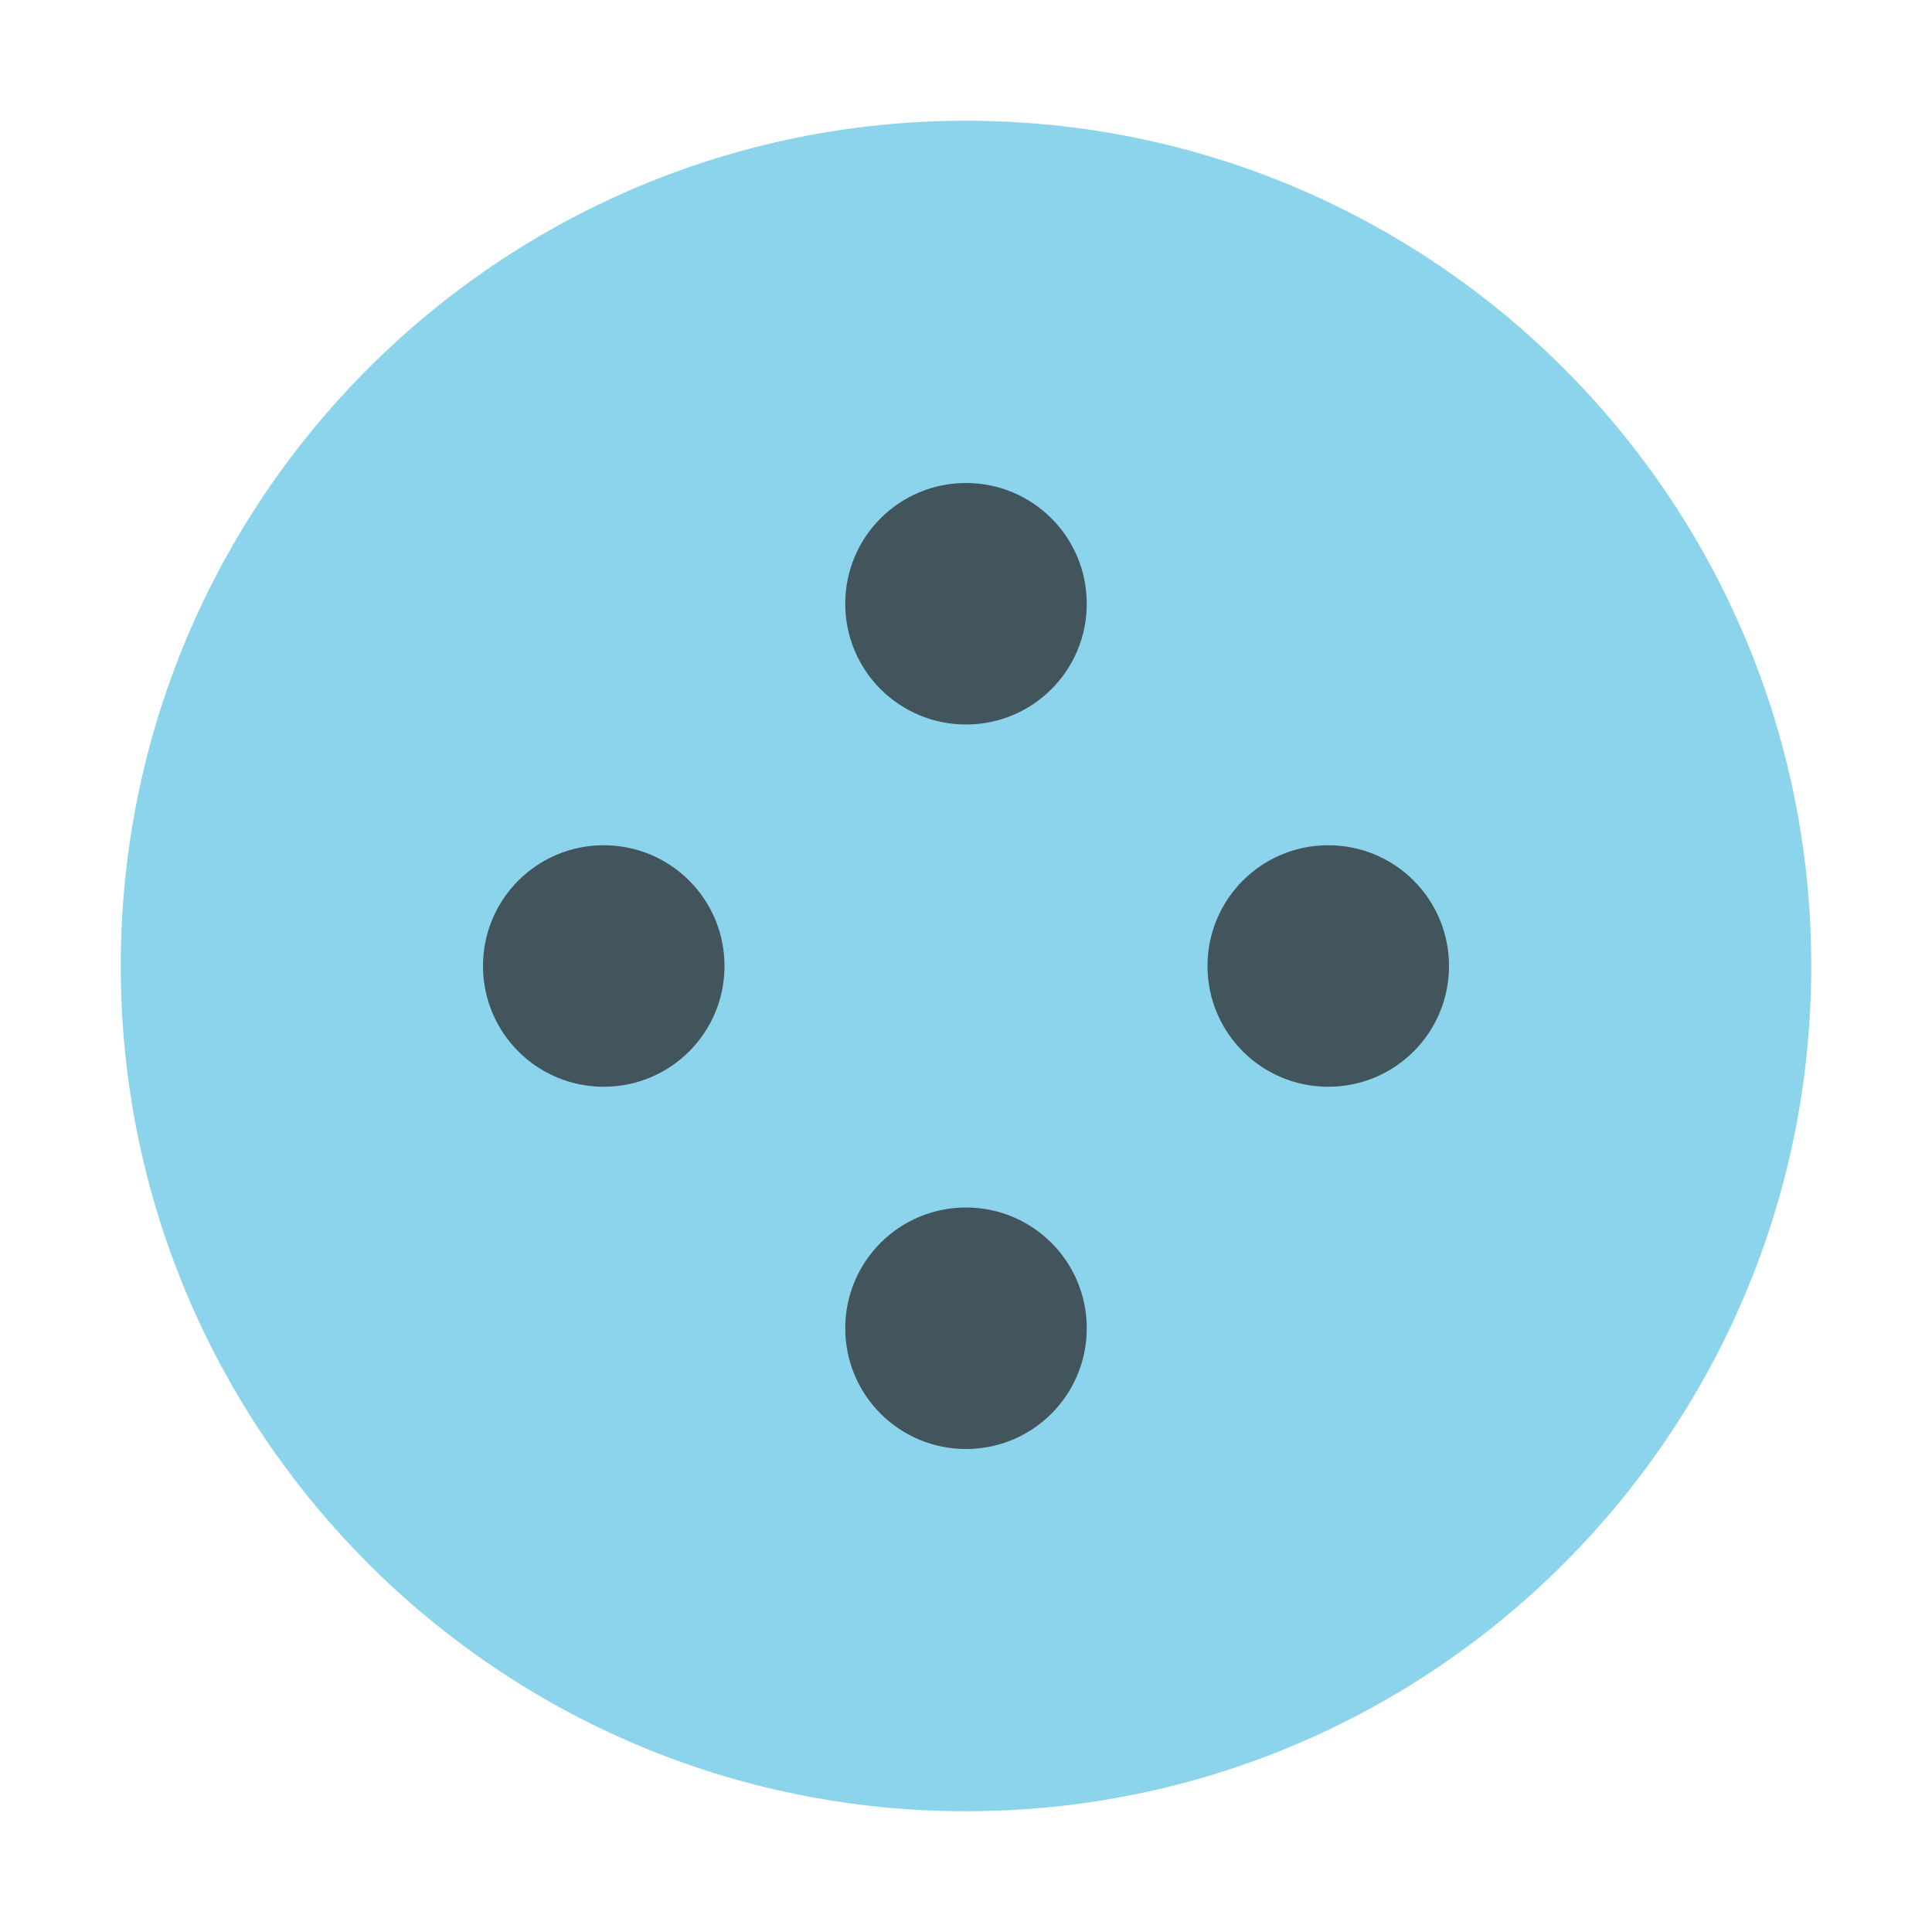 <svg xmlns="http://www.w3.org/2000/svg" width="16" height="16" viewBox="0 0 16 16">
  <g fill="none" fill-rule="evenodd">
    <path fill="#40B6E0" fill-opacity=".6" d="M15,8 C15,11.866 11.866,15 8,15 C4.134,15 1,11.866 1,8 C1,4.134 4.134,1 8,1 C11.866,1 15,4.134 15,8"/>
    <path fill="#231F20" fill-opacity=".7" d="M9 5C9 5.553 8.553 6 8 6 7.447 6 7 5.553 7 5 7 4.447 7.447 4 8 4 8.553 4 9 4.447 9 5M9 11C9 11.553 8.553 12 8 12 7.447 12 7 11.553 7 11 7 10.447 7.447 10 8 10 8.553 10 9 10.447 9 11M6 8C6 8.553 5.553 9 5 9 4.447 9 4 8.553 4 8 4 7.447 4.447 7 5 7 5.553 7 6 7.447 6 8M12 8C12 8.553 11.553 9 11 9 10.447 9 10 8.553 10 8 10 7.447 10.447 7 11 7 11.553 7 12 7.447 12 8"/>
  </g>
</svg>
